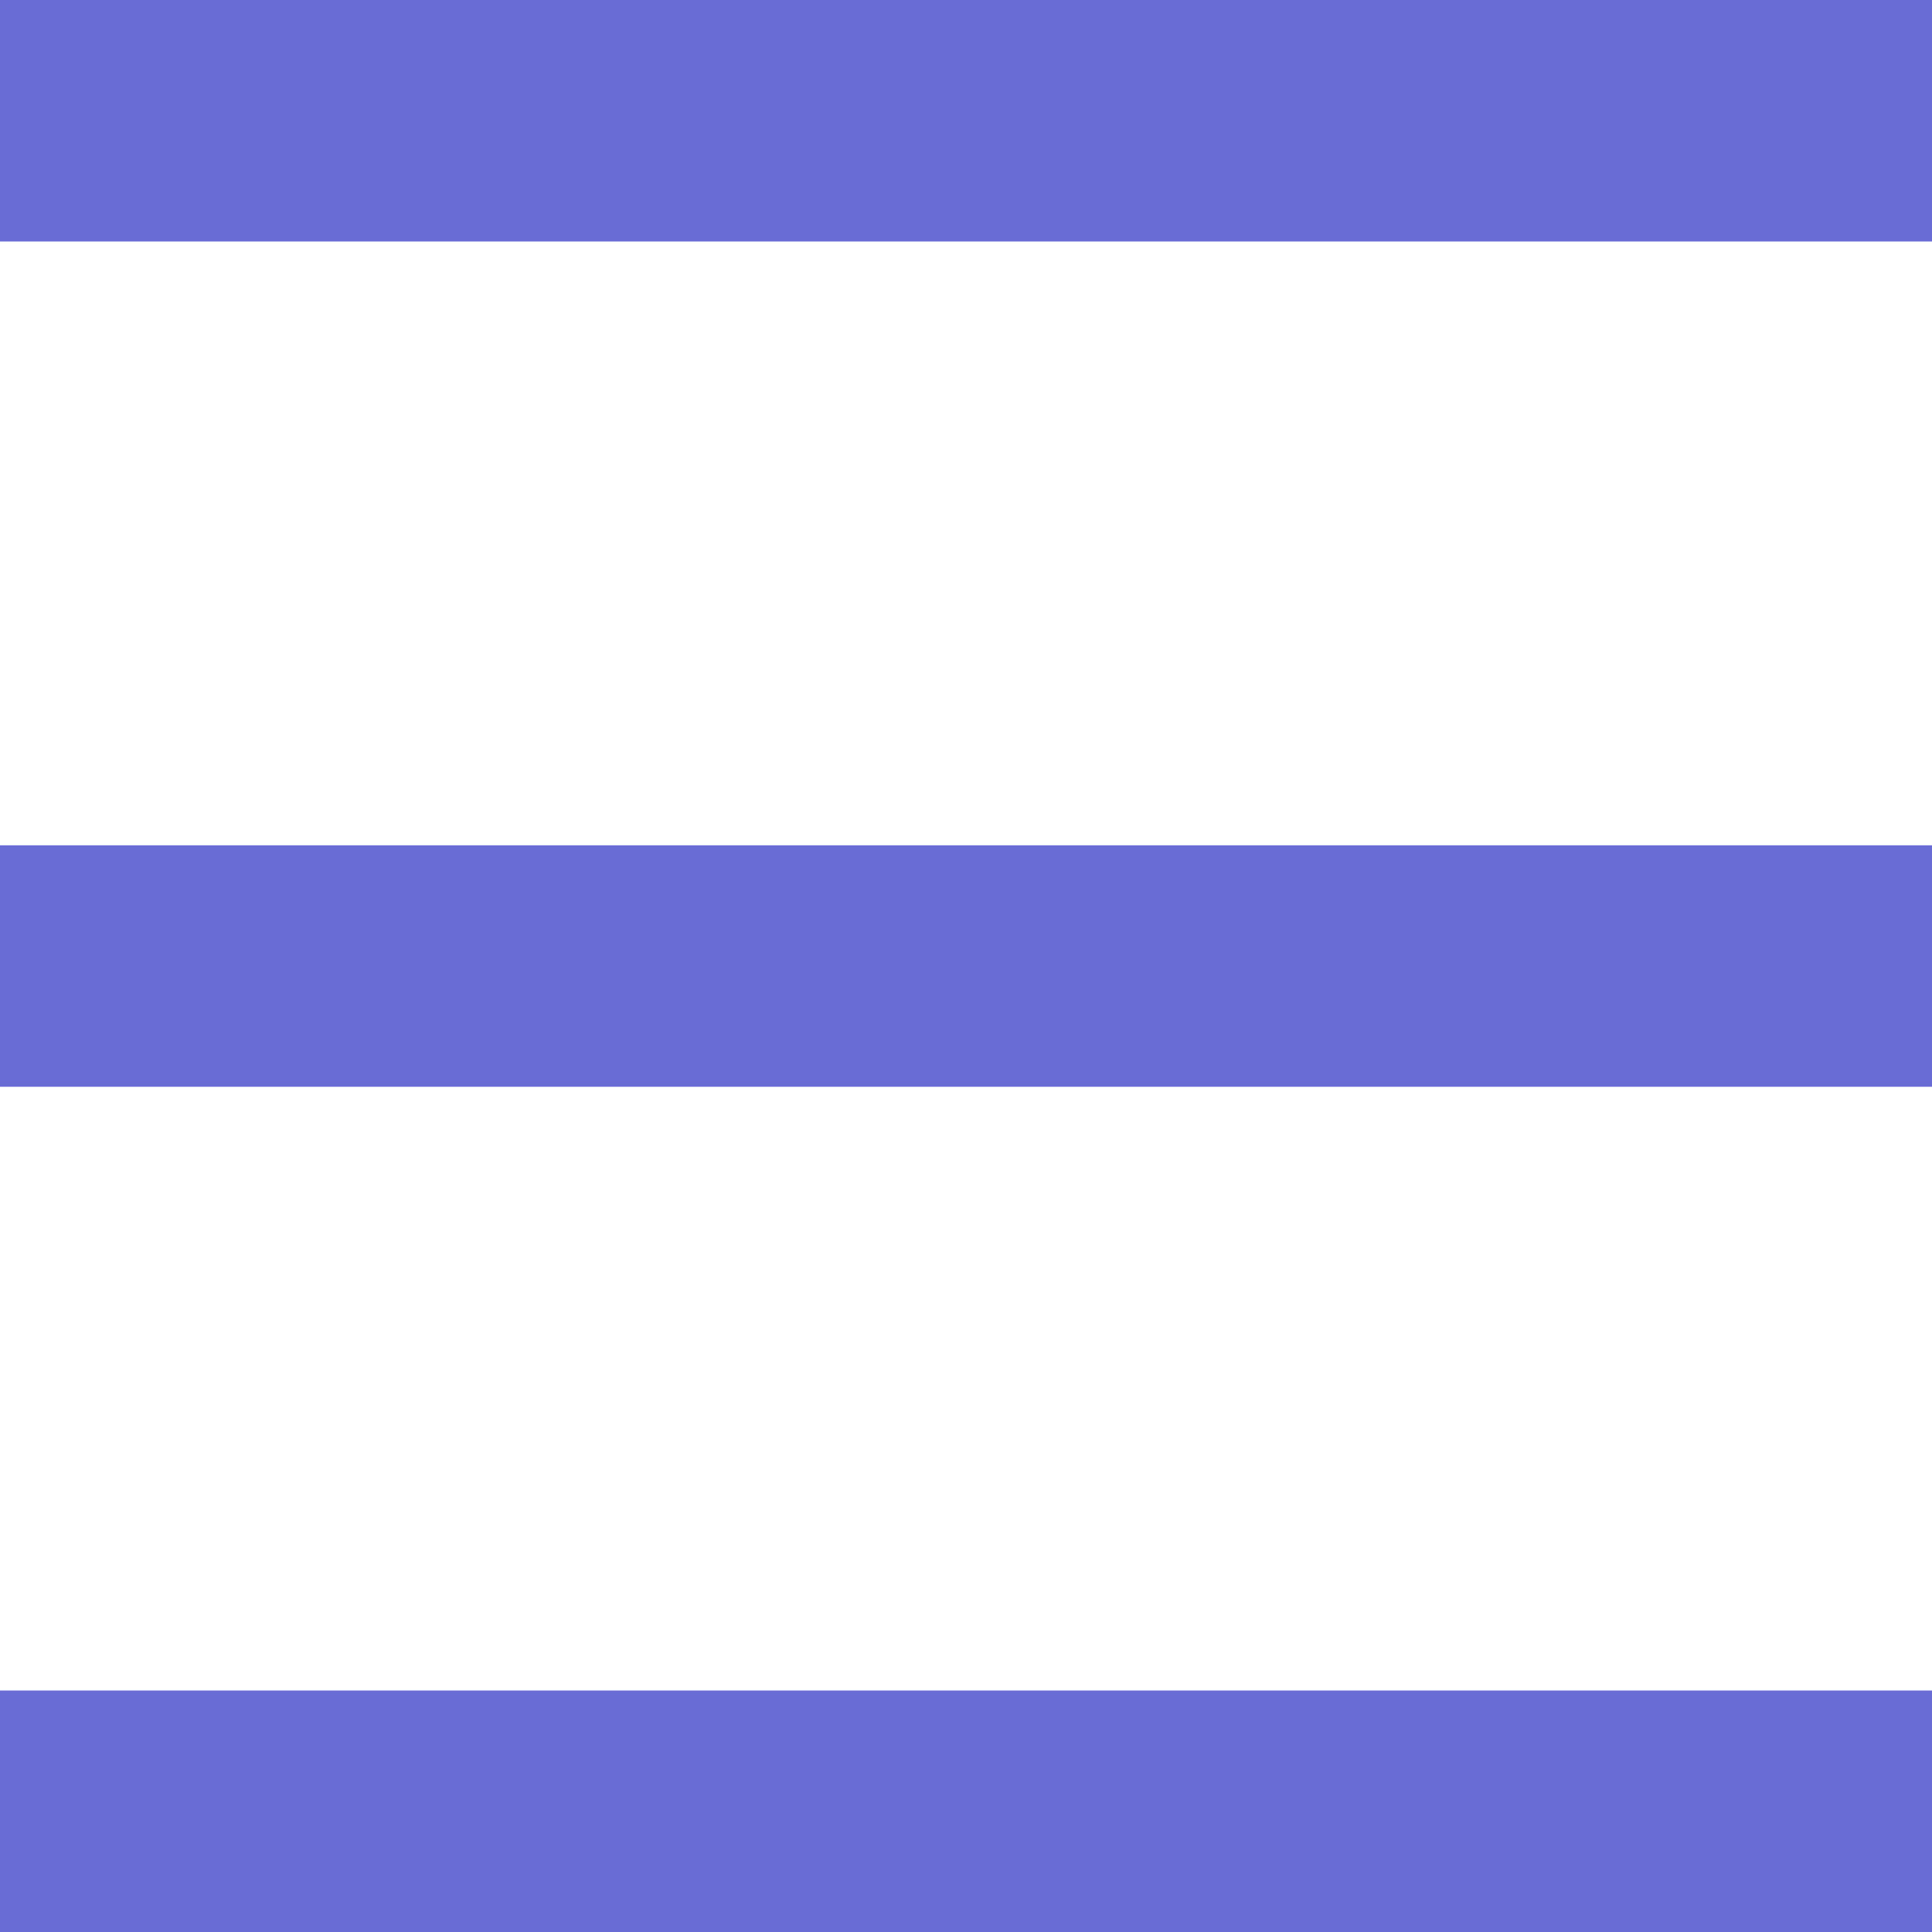 <svg id="Layer_1" data-name="Layer 1" xmlns="http://www.w3.org/2000/svg" viewBox="0 0 28.346 28.346"><defs><style>.cls-1{fill:#696cd4;}</style></defs><rect class="cls-1" width="28.346" height="3.543"/><rect class="cls-1" y="12.402" width="28.346" height="3.543"/><rect class="cls-1" y="24.803" width="28.346" height="3.543"/></svg>